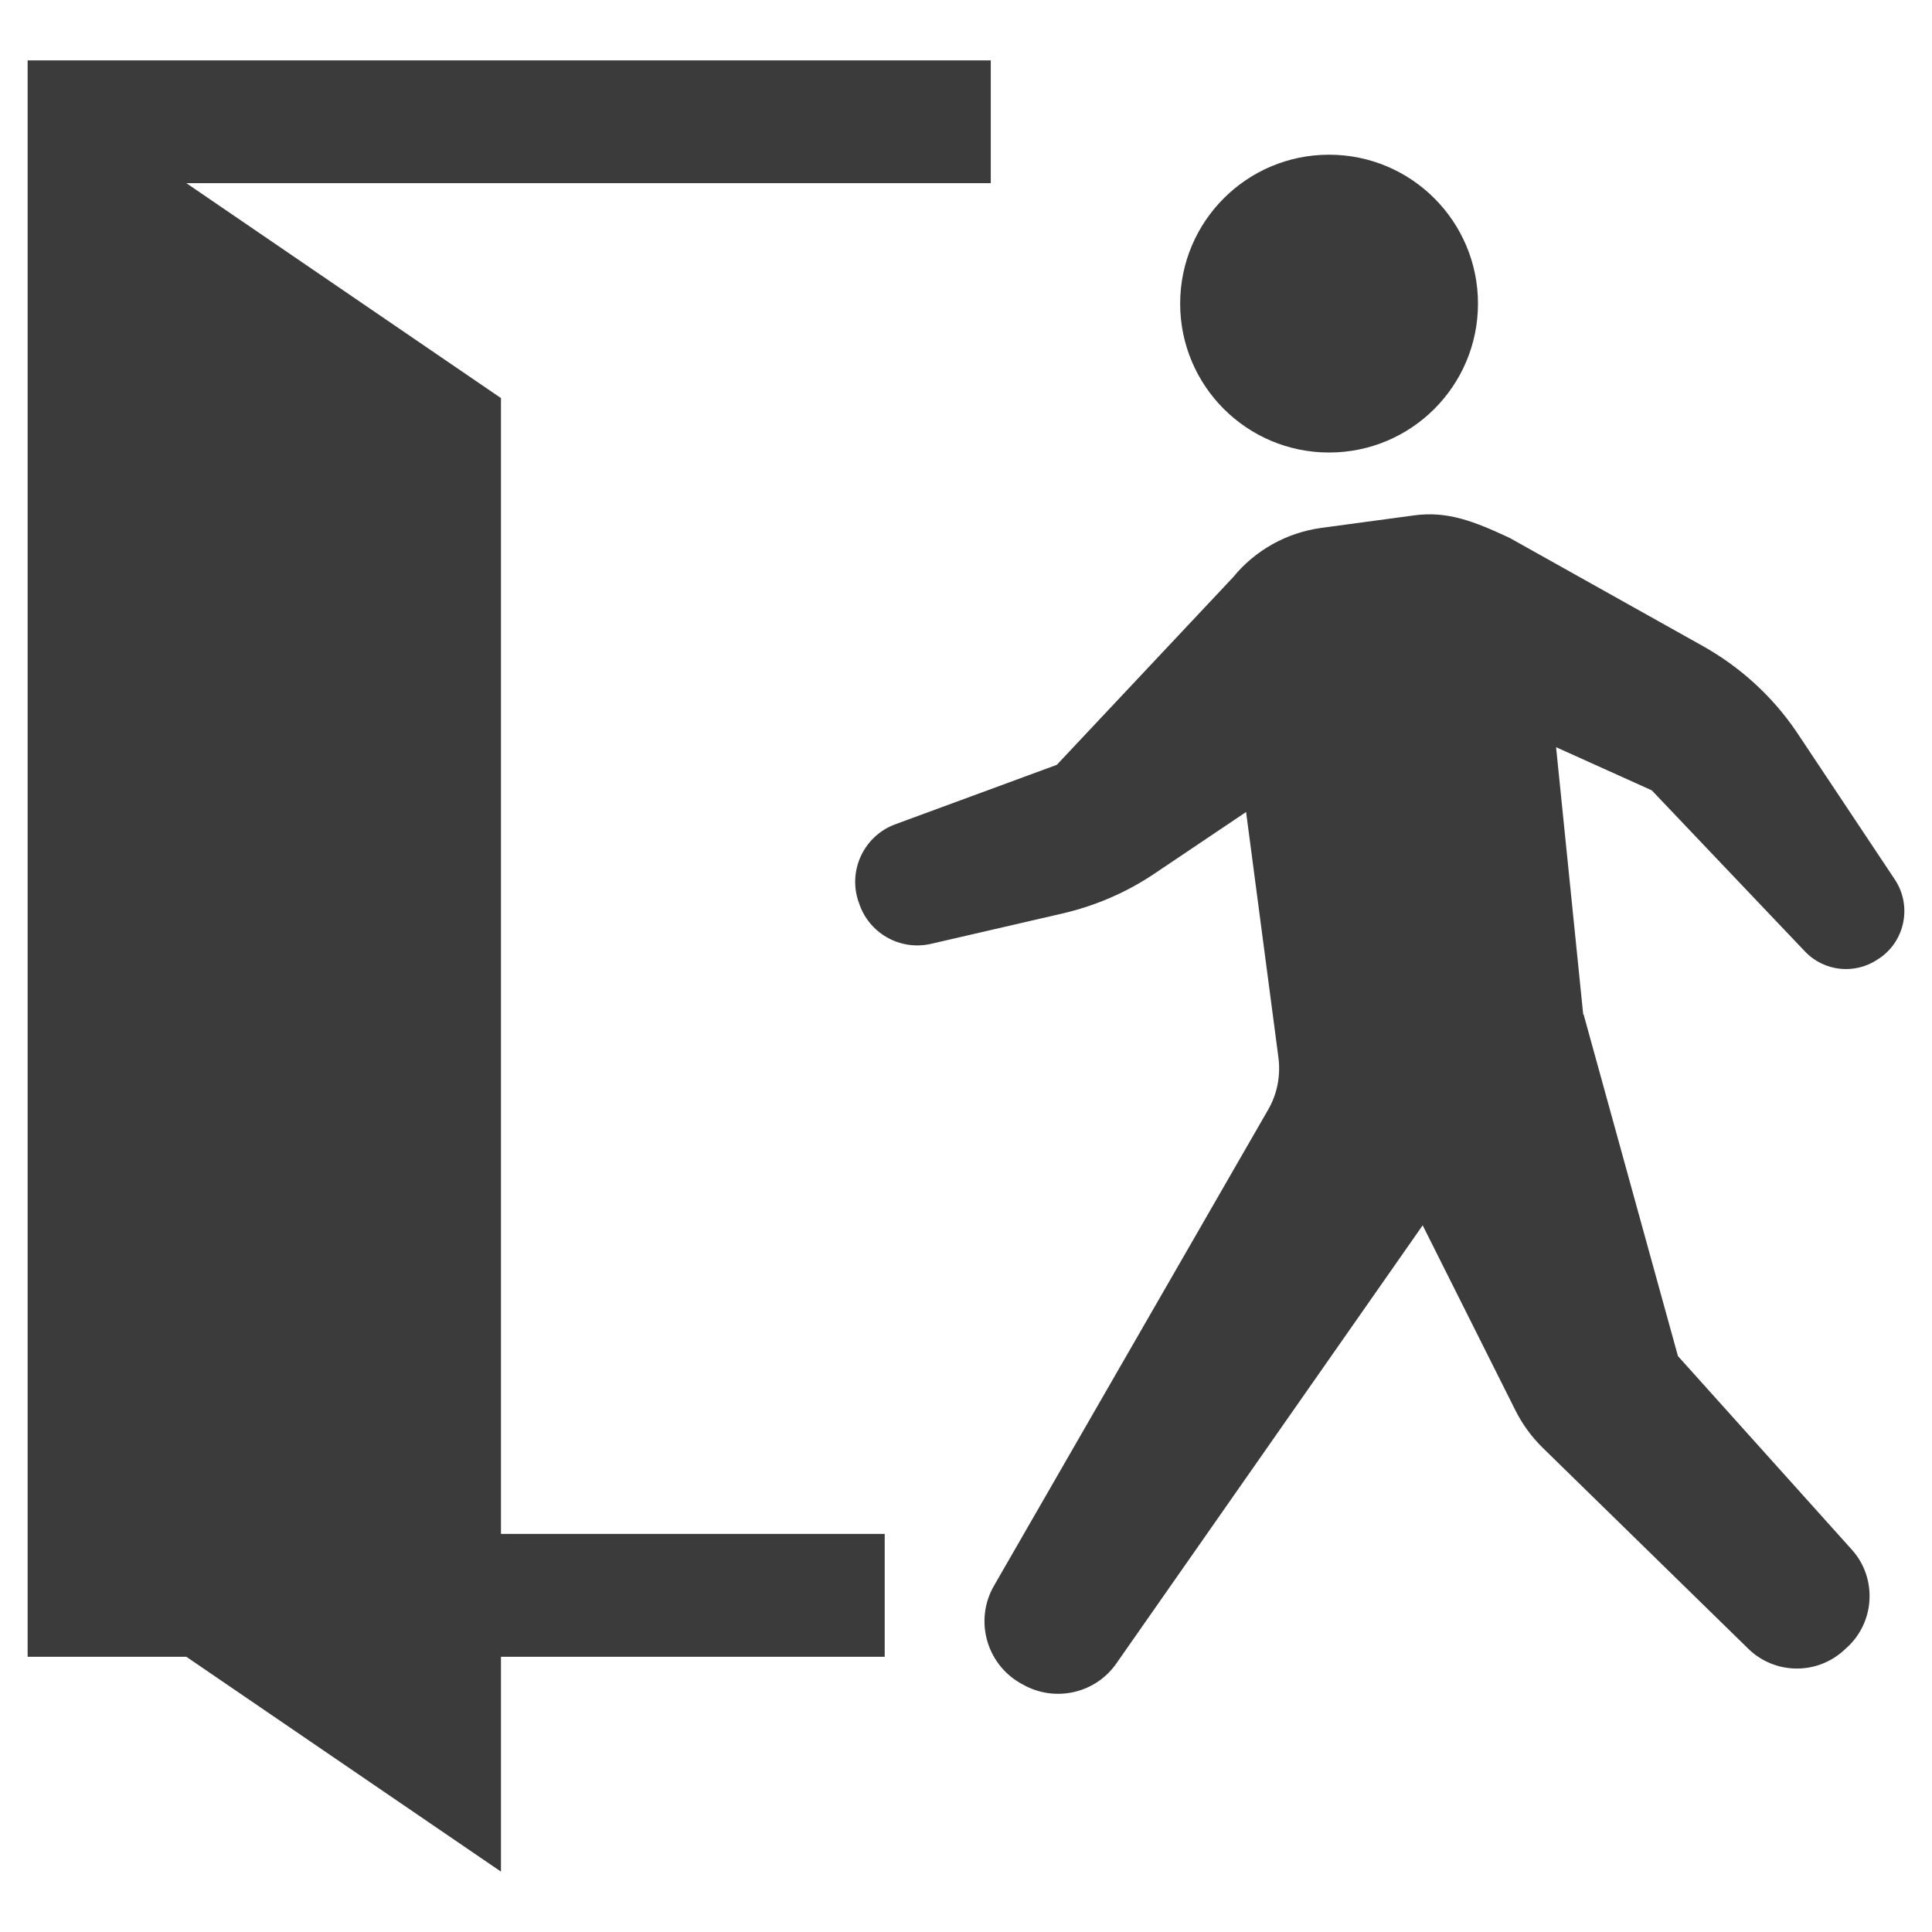 <?xml version="1.0" encoding="utf-8"?>
<!-- Generator: Adobe Illustrator 16.0.3, SVG Export Plug-In . SVG Version: 6.00 Build 0)  -->
<!DOCTYPE svg PUBLIC "-//W3C//DTD SVG 1.1//EN" "http://www.w3.org/Graphics/SVG/1.1/DTD/svg11.dtd">
<svg version="1.1" id="レイヤー_1" xmlns="http://www.w3.org/2000/svg" xmlns:xlink="http://www.w3.org/1999/xlink" x="0px"
	 y="0px" width="40px" height="40px" viewBox="0 0 40 40" enable-background="new 0 0 40 40" xml:space="preserve">
<g>
	<circle fill="#3B3B3B" cx="27.517" cy="6.286" r="3.083"/>
	<path fill="#3B3B3B" d="M39.233,18.213l-2.046-3.073c-0.496-0.727-1.155-1.327-1.922-1.759l-4.007-2.243
		c-0.733-0.343-1.289-0.563-1.986-0.467l-1.919,0.259c-0.715,0.099-1.366,0.461-1.822,1.02l-3.651,3.885l-3.344,1.231
		c-0.634,0.234-0.972,0.923-0.774,1.566l0.018,0.05c0.198,0.634,0.85,1.008,1.497,0.859l2.724-0.629
		c0.678-0.158,1.325-0.436,1.903-0.826l1.895-1.274l0.67,5.088c0.047,0.373-0.025,0.752-0.215,1.078l-5.675,9.854
		c-0.405,0.702-0.164,1.601,0.535,2.009l0.051,0.028c0.663,0.384,1.511,0.199,1.948-0.429l6.342-9.071l1.922,3.835
		c0.143,0.285,0.331,0.541,0.555,0.763l4.264,4.168c0.537,0.526,1.389,0.549,1.955,0.055l0.066-0.06
		c0.29-0.254,0.465-0.613,0.488-0.997c0.023-0.385-0.106-0.763-0.365-1.049l-3.6-4.008l-1.954-7.077l-0.007,0.007l-0.562-5.536
		l1.981,0.893l3.17,3.334c0.398,0.421,1.043,0.487,1.519,0.158l0.034-0.021C39.447,19.469,39.585,18.747,39.233,18.213z"/>
	<polygon fill="#3B3B3B" points="10.372,8.242 3.858,3.792 20.513,3.792 20.513,1.25 0.572,1.25 0.572,34.302 3.858,34.302 
		10.372,38.75 10.372,37.479 10.372,34.302 18.317,34.302 18.317,31.758 10.372,31.758 	"/>
</g>
</svg>
